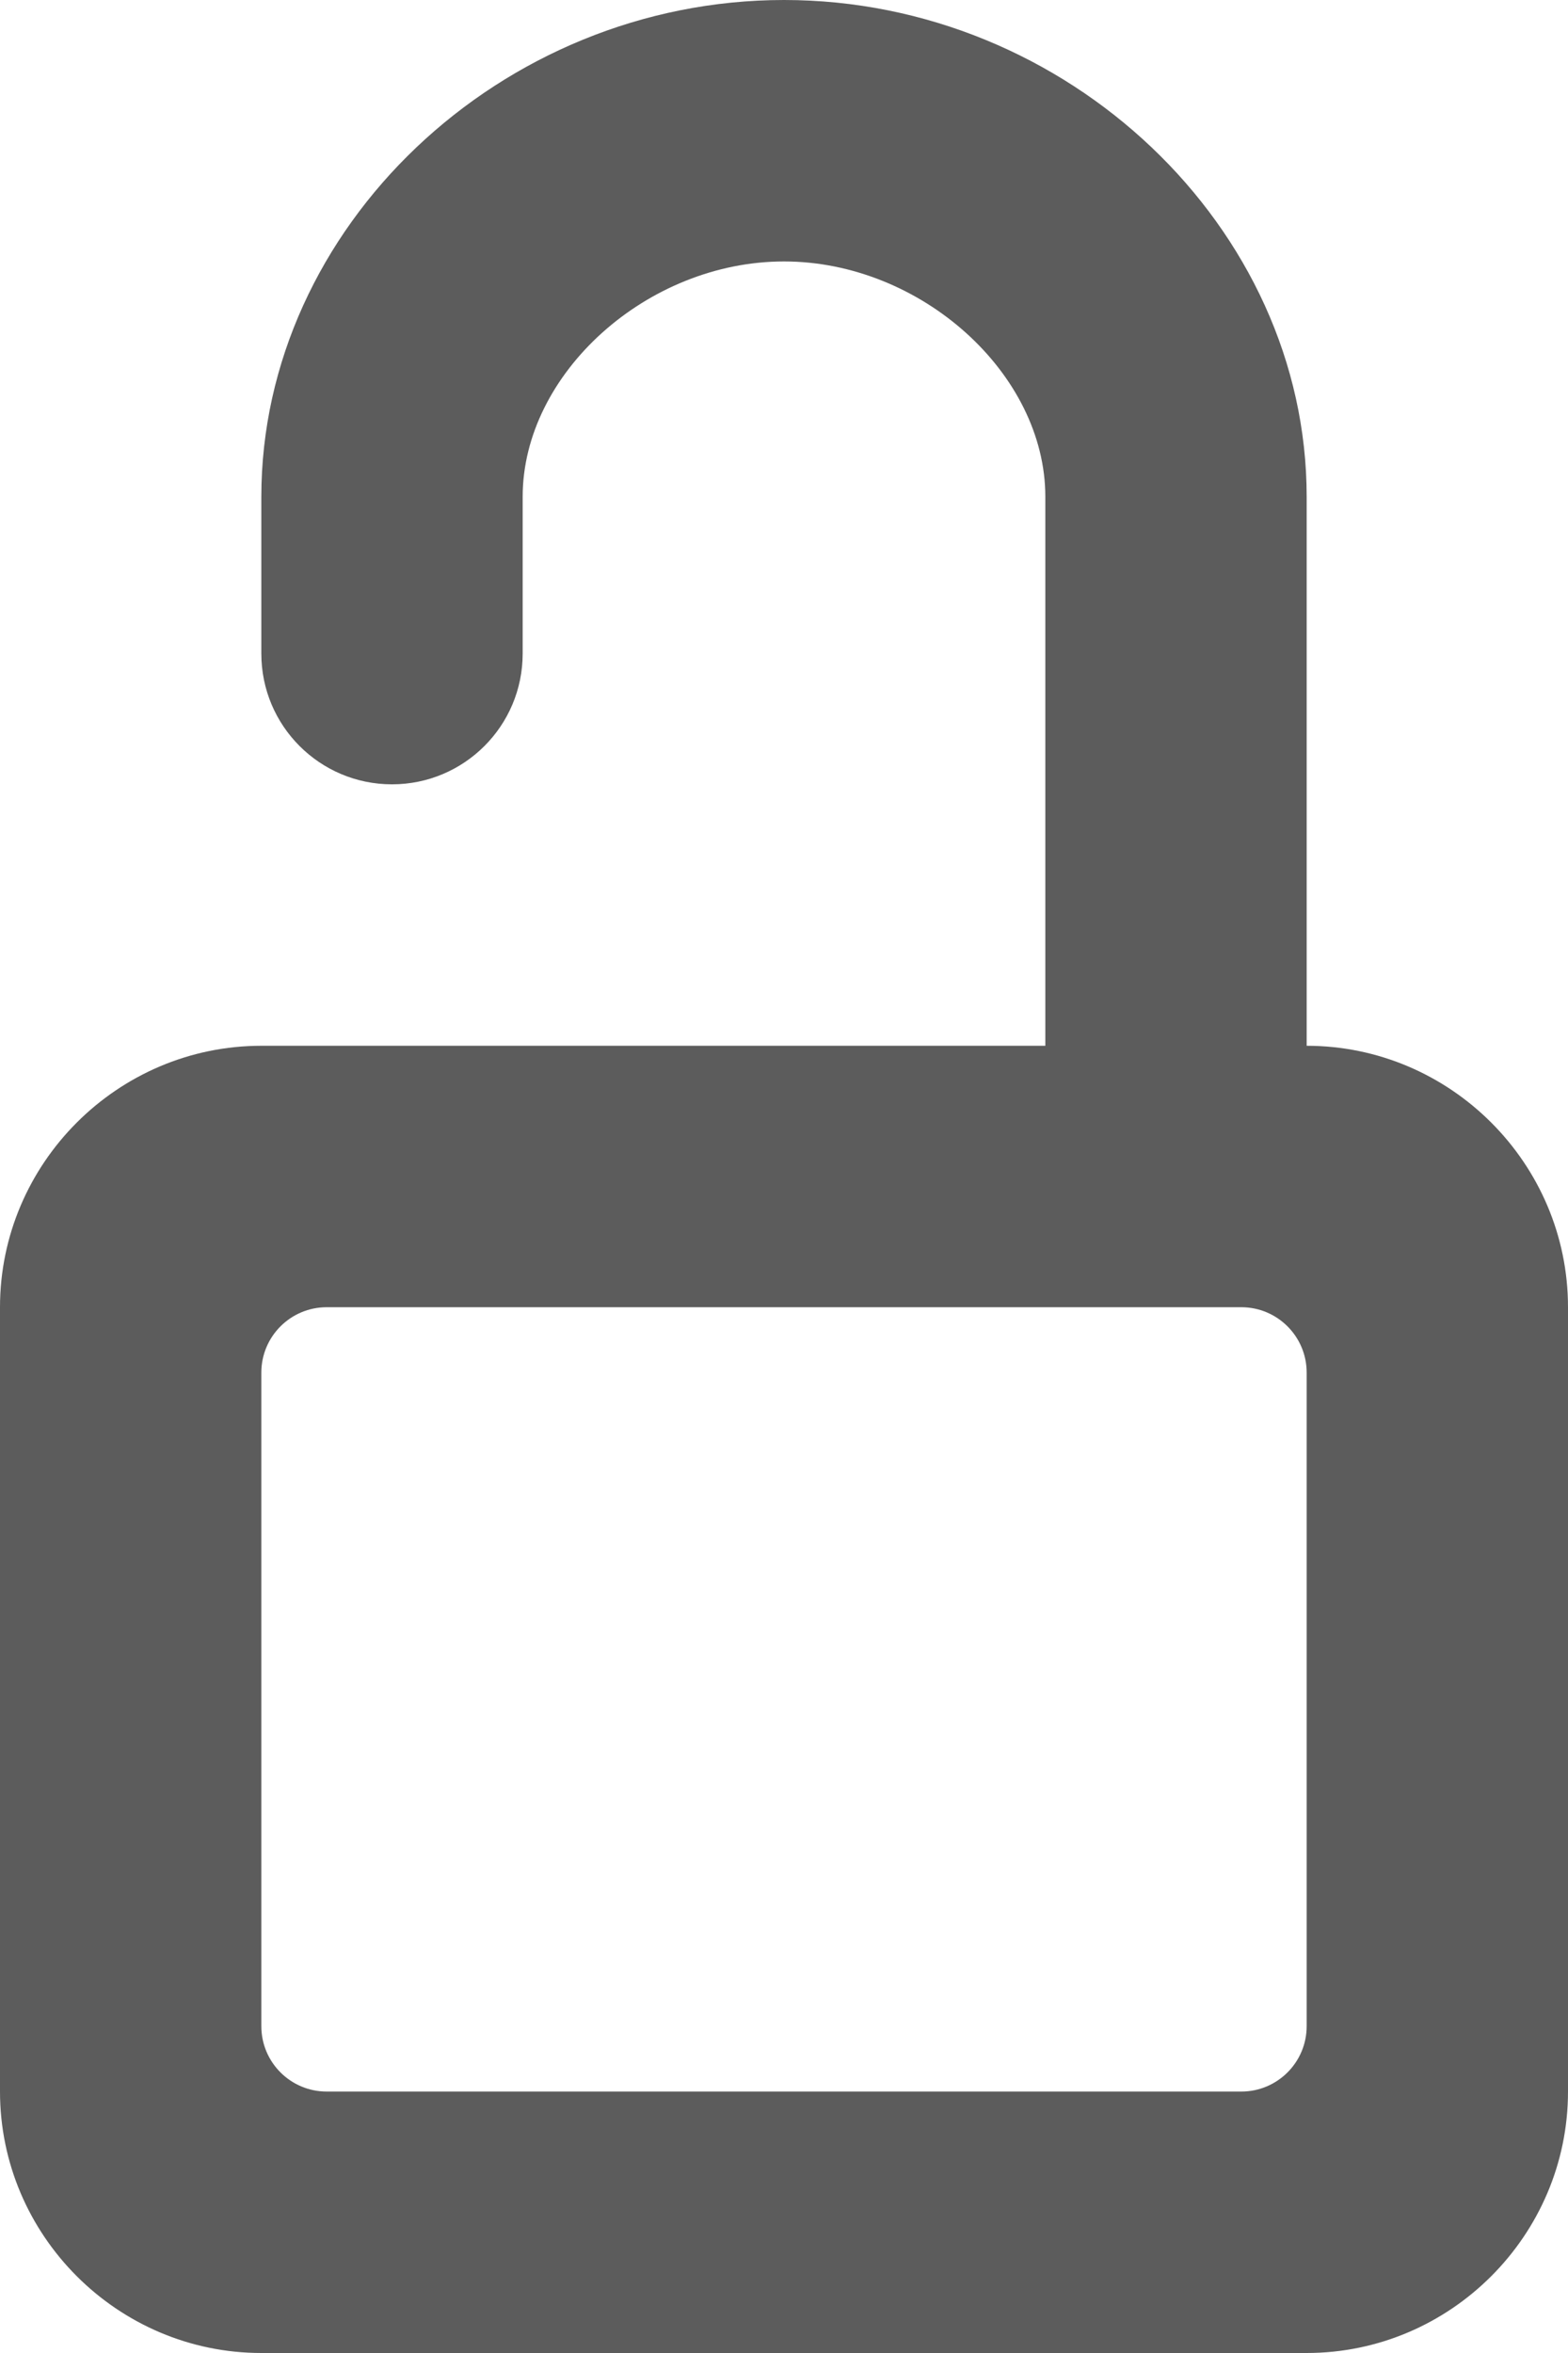 <?xml version='1.0' encoding='UTF-8'?>
<svg xmlns="http://www.w3.org/2000/svg" xmlns:xlink="http://www.w3.org/1999/xlink" width="12px" height="18px" viewBox="0 0 12 18" version="1.1">
	<defs>
		<path d="M13,8 L13,3.8 C13,1.74 11.169,0 9,0 C6.831,0 5,1.74 5,3.8 L5,5 C5,5.553 5.448,6 6,6 C6.552,6 7,5.553 7,5 L7,3.8 C7,2.857 7.953,2 9,2 C10.047,2 11,2.857 11,3.8 L11,8 L5,8 C3.9,8 3,8.9 3,10 L3,16 C3,17.1 3.9,18 5,18 L13,18 C14.1,18 15,17.1 15,16 L15,10 C15,8.9 14.1,8 13,8 M5.5,10 L12.5,10 C12.776,10 13,10.224 13,10.5 L13,15.5 C13,15.776 12.776,16 12.5,16 L5.5,16 C5.224,16 5,15.776 5,15.5 L5,10.5 C5,10.224 5.224,10 5.5,10" id="path-1"/>
	</defs>
	<g id="Icons-Coloured" stroke="none" stroke-width="1" fill="none" fill-rule="evenodd">
		<g id="Standard-Icons---Default" transform="translate(-159, -493)">
			<g id="01-Standard-Icons-/-unlocked" transform="translate(156, 493)">
				<mask id="mask-2" fill="white">
					<use xlink:href="#path-1">
					</use>
				</mask>
				<use id="Color" fill="#5C5C5C" fill-rule="evenodd" xlink:href="#path-1">
				</use>
			</g>
		</g>
	</g>
</svg>
